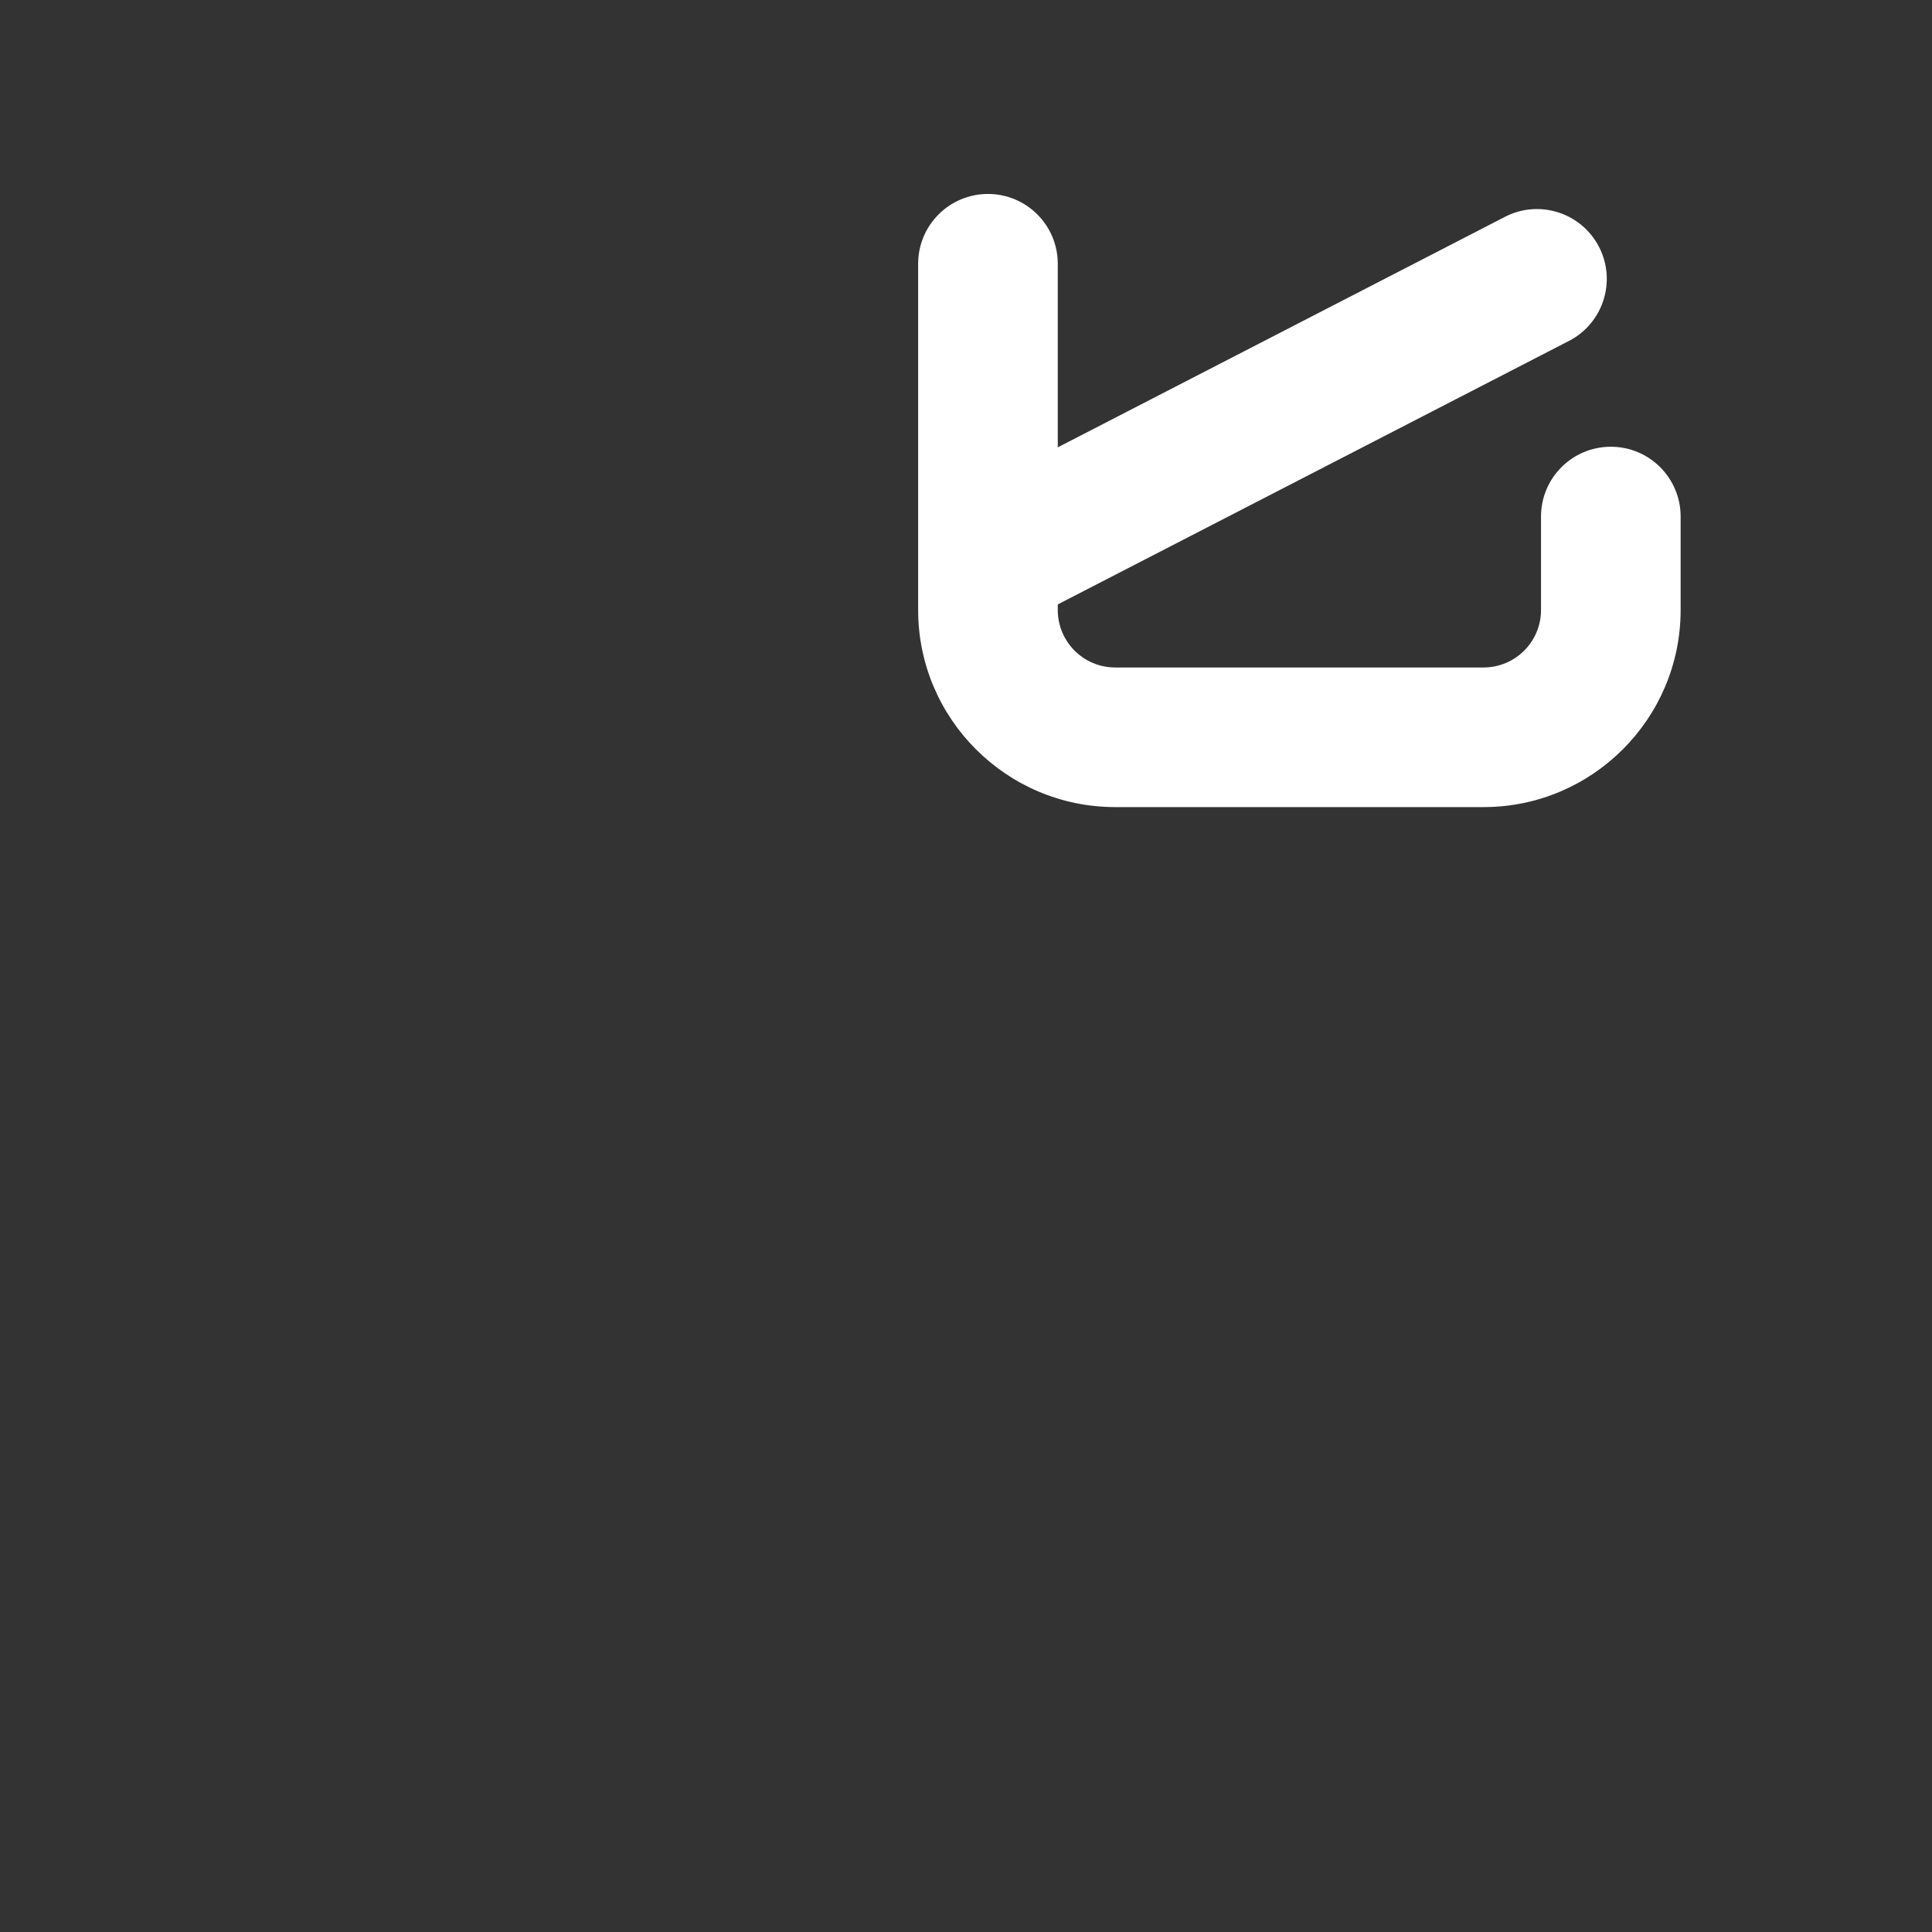 <?xml version="1.0" encoding="iso-8859-1"?>
<!-- Generator: Adobe Illustrator 18.1.1, SVG Export Plug-In . SVG Version: 6.00 Build 0)  -->
<!DOCTYPE svg PUBLIC "-//W3C//DTD SVG 1.1//EN" "http://www.w3.org/Graphics/SVG/1.1/DTD/svg11.dtd">
<svg version="1.1" xmlns="http://www.w3.org/2000/svg" xmlns:xlink="http://www.w3.org/1999/xlink" x="0px" y="0px"
	 viewBox="0 0 512 512" enable-background="new 0 0 512 512" xml:space="preserve">
<rect x="0" y="0" width="512" height="512" fill="#333333" stroke="none"/>
<g id="Layer_5">
	<path fill="#FFFFFF" d="M426.884,118.391c-10.218,0-18.5,8.283-18.5,18.5v24.781c0,8.39-6.826,15.216-15.216,15.216h-97.633
		c-8.39,0-15.216-6.826-15.216-15.216v-1.494l135.469-69.829c9.081-4.681,12.648-15.838,7.968-24.92
		c-4.682-9.081-15.839-12.65-24.921-7.968l-118.516,61.091V69.9c0-10.217-8.282-18.5-18.5-18.5c-10.217,0-18.5,8.283-18.5,18.5
		v91.771c0,28.792,23.424,52.216,52.216,52.216h97.633c28.792,0,52.216-23.424,52.216-52.216v-24.781
		C445.384,126.673,437.101,118.391,426.884,118.391z"/>
</g>
<g id="Layer_1">
</g>
</svg>

